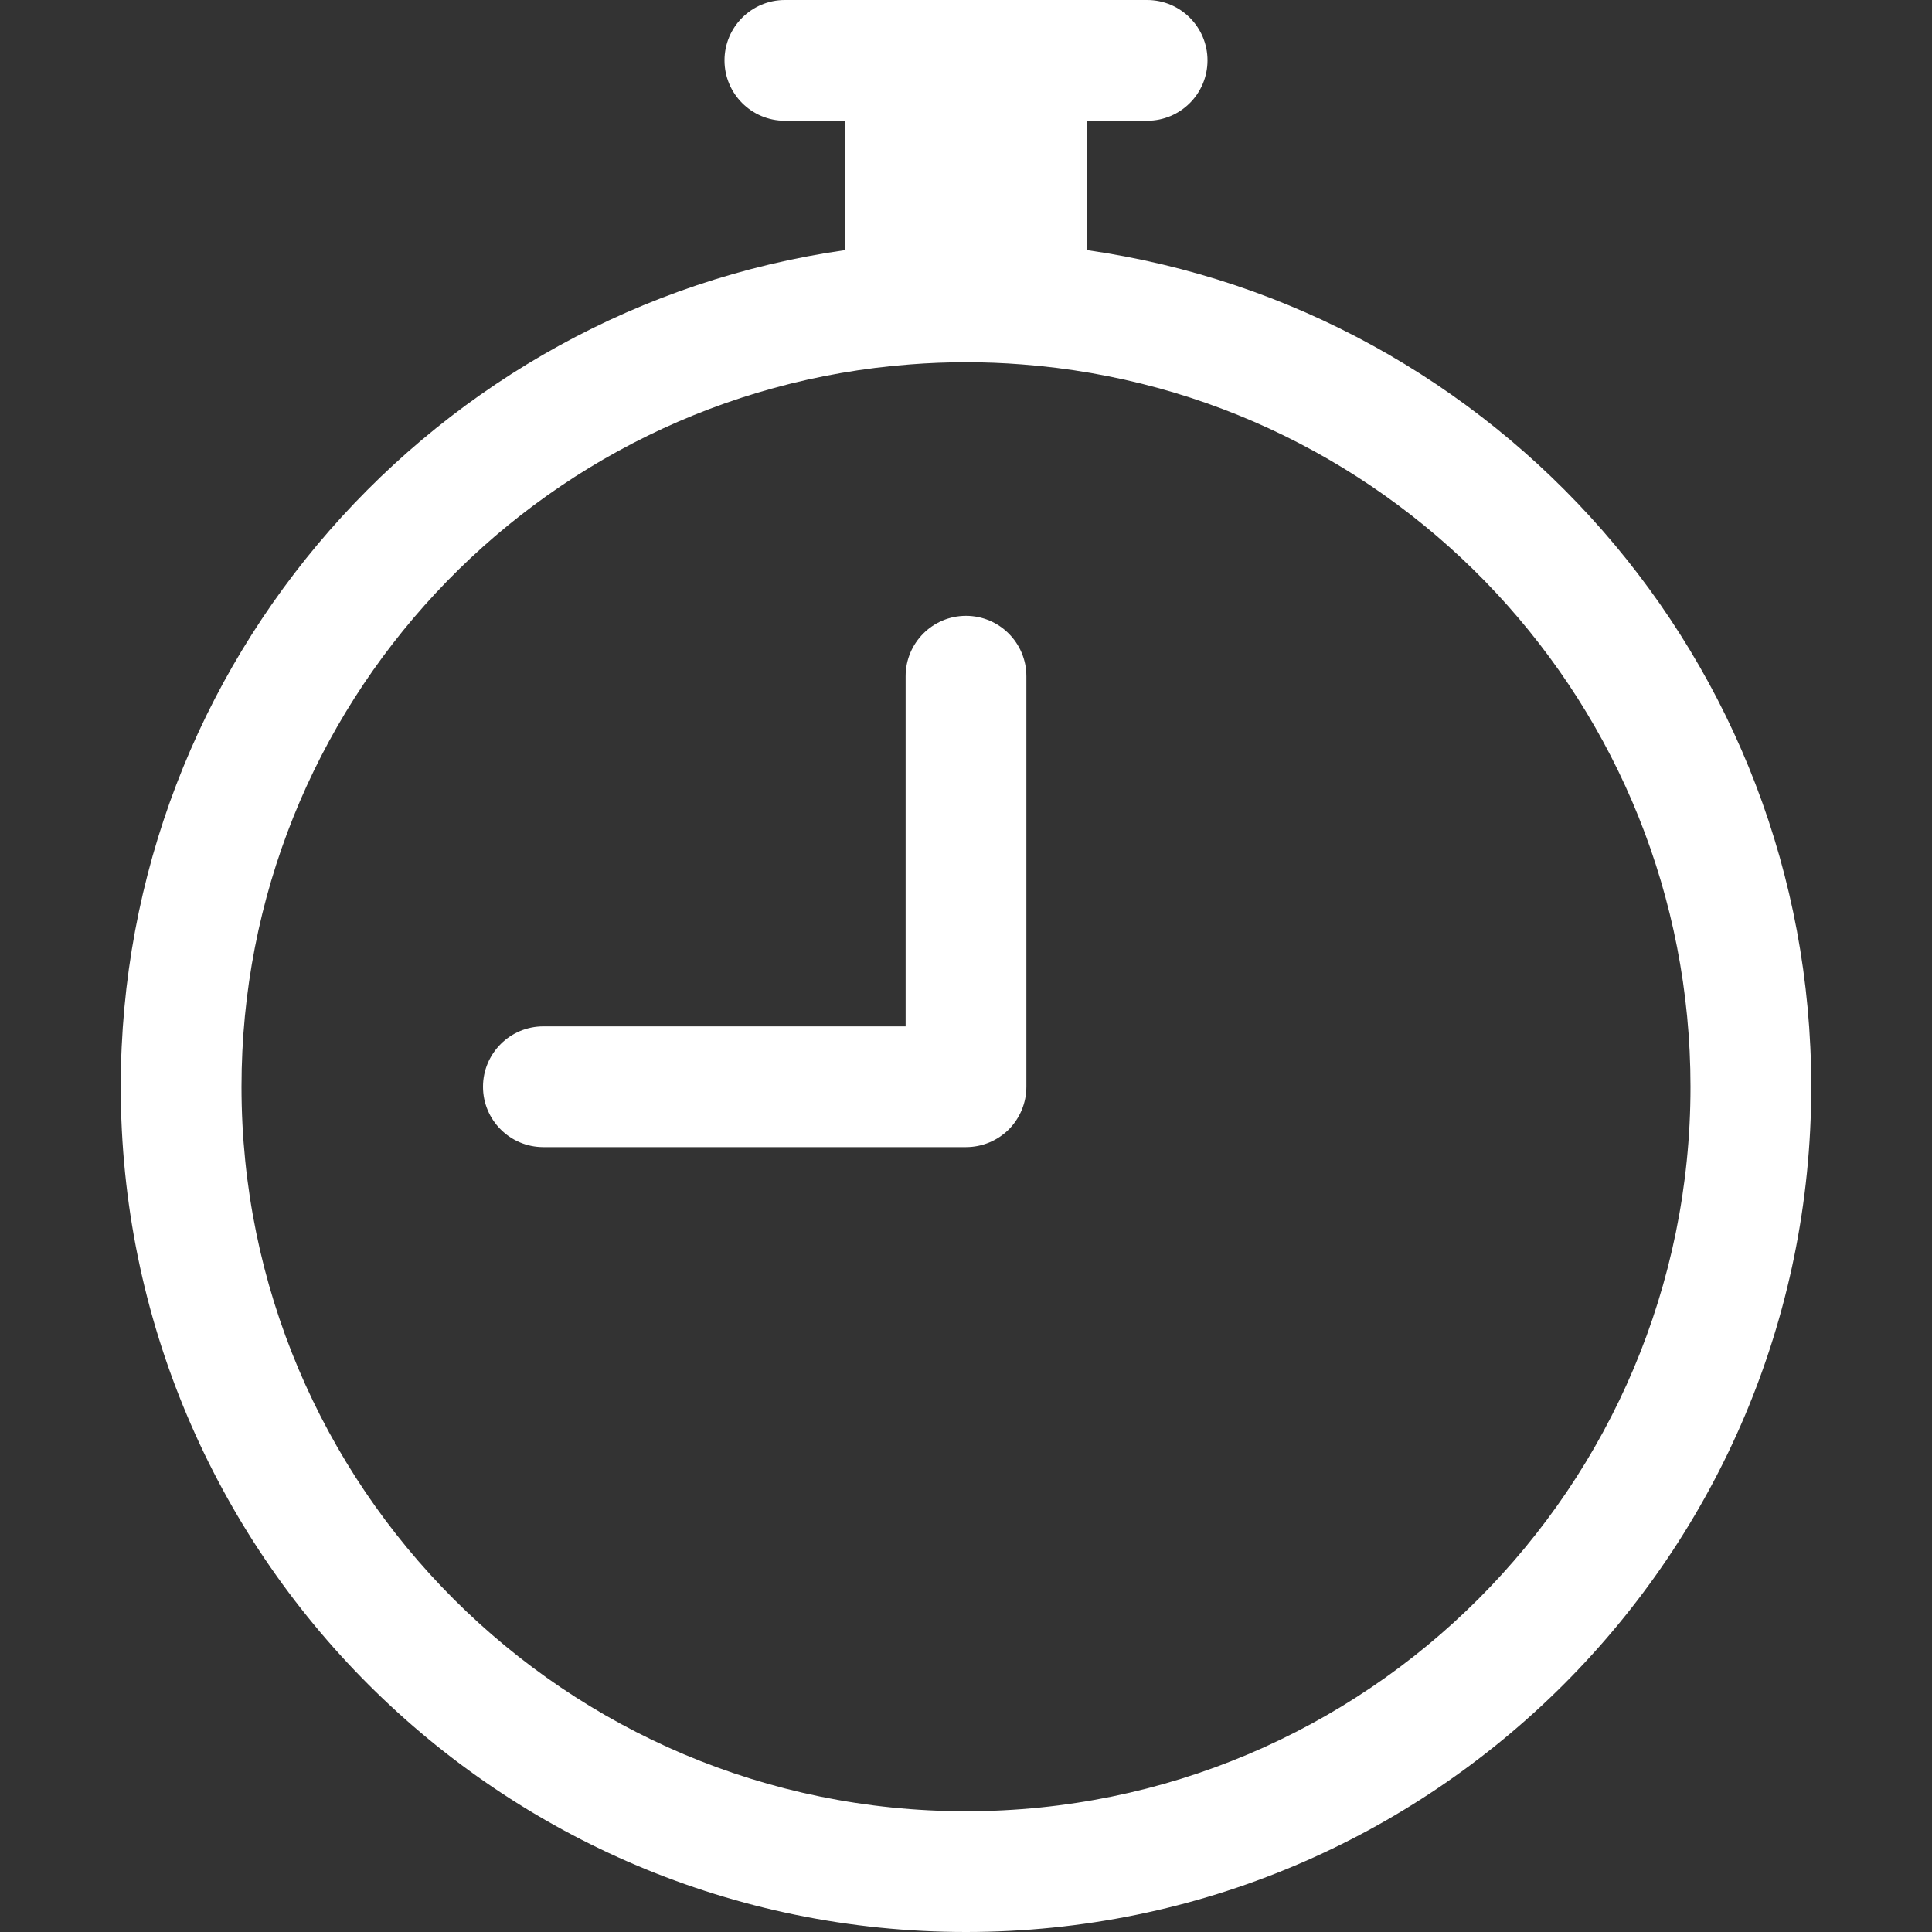<svg width="16" height="16" viewBox="0 0 16 16" fill="none" xmlns="http://www.w3.org/2000/svg">
<rect x="0" y="0" width="16" height="16" fill="#333333" stroke="none"/>
<path fill-rule="evenodd" clip-rule="evenodd" d="M6 0.5C6 0.224 6.224 0 6.5 0L9.5 0C9.776 0 10 0.224 10 0.5C10 0.776 9.776 1 9.5 1H9V2.071C12.393 2.556 15 5.473 15 9C15 12.866 11.866 16 8 16C4.134 16 1 12.866 1 9C1 5.473 3.607 2.556 7 2.071V1L6.5 1C6.224 1 6 0.776 6 0.5ZM8 3C7.844 3 7.69 3.006 7.538 3.018C4.44 3.253 2 5.842 2 9C2 12.314 4.686 15 8 15C11.314 15 14 12.314 14 9C14 5.842 11.56 3.253 8.462 3.018C8.31 3.006 8.156 3 8 3ZM8 5.1C8.276 5.1 8.5 5.324 8.5 5.6L8.5 9C8.5 9.133 8.447 9.26 8.354 9.354C8.26 9.447 8.133 9.5 8 9.5H4.5C4.224 9.5 4 9.276 4 9C4 8.724 4.224 8.5 4.5 8.5H7.5L7.5 5.6C7.5 5.324 7.724 5.1 8 5.1Z" fill="white"/>
</svg>
